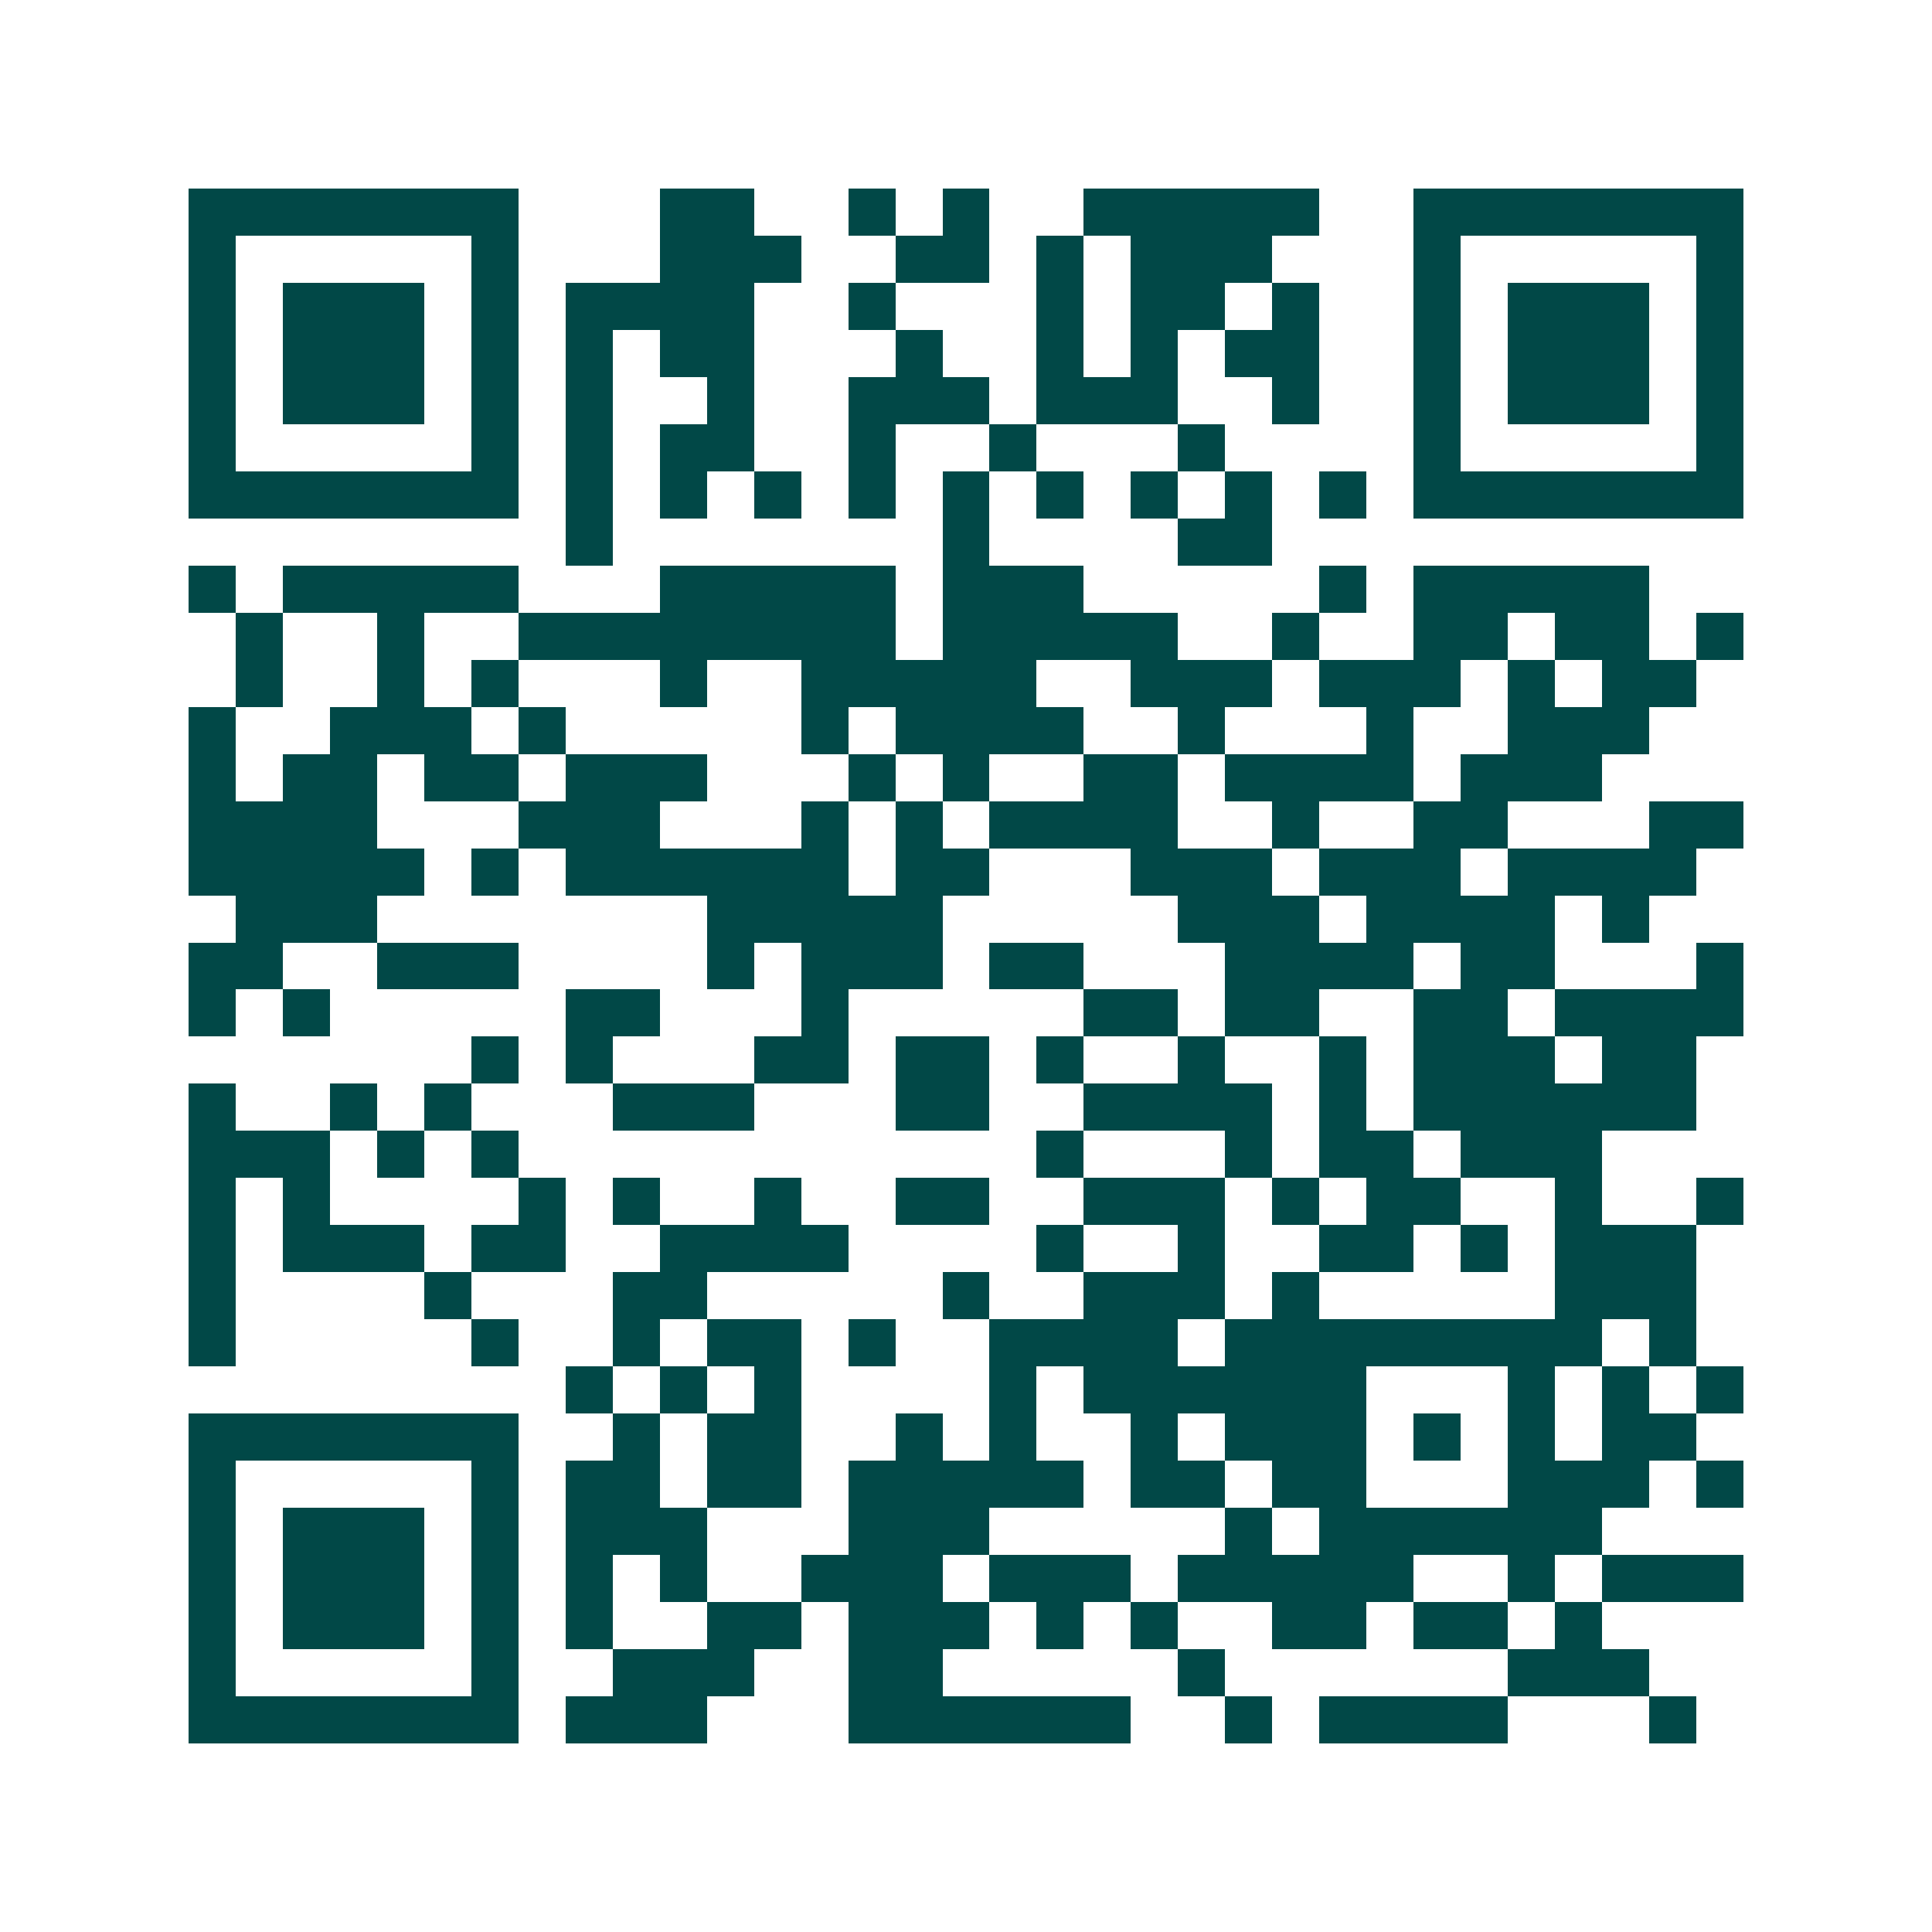 <svg xmlns="http://www.w3.org/2000/svg" width="200" height="200" viewBox="0 0 41 41" shape-rendering="crispEdges"><path fill="#ffffff" d="M0 0h41v41H0z"/><path stroke="#014847" d="M4 4.5h7m3 0h2m2 0h1m1 0h1m2 0h5m2 0h7M4 5.5h1m5 0h1m3 0h3m2 0h2m1 0h1m1 0h3m3 0h1m5 0h1M4 6.5h1m1 0h3m1 0h1m1 0h4m2 0h1m3 0h1m1 0h2m1 0h1m2 0h1m1 0h3m1 0h1M4 7.5h1m1 0h3m1 0h1m1 0h1m1 0h2m3 0h1m2 0h1m1 0h1m1 0h2m2 0h1m1 0h3m1 0h1M4 8.5h1m1 0h3m1 0h1m1 0h1m2 0h1m2 0h3m1 0h3m2 0h1m2 0h1m1 0h3m1 0h1M4 9.5h1m5 0h1m1 0h1m1 0h2m2 0h1m2 0h1m3 0h1m4 0h1m5 0h1M4 10.5h7m1 0h1m1 0h1m1 0h1m1 0h1m1 0h1m1 0h1m1 0h1m1 0h1m1 0h1m1 0h7M12 11.5h1m7 0h1m4 0h2M4 12.5h1m1 0h5m3 0h5m1 0h3m5 0h1m1 0h5M5 13.5h1m2 0h1m2 0h8m1 0h5m2 0h1m2 0h2m1 0h2m1 0h1M5 14.5h1m2 0h1m1 0h1m3 0h1m2 0h5m2 0h3m1 0h3m1 0h1m1 0h2M4 15.5h1m2 0h3m1 0h1m5 0h1m1 0h4m2 0h1m3 0h1m2 0h3M4 16.5h1m1 0h2m1 0h2m1 0h3m3 0h1m1 0h1m2 0h2m1 0h4m1 0h3M4 17.5h4m3 0h3m3 0h1m1 0h1m1 0h4m2 0h1m2 0h2m3 0h2M4 18.5h5m1 0h1m1 0h6m1 0h2m3 0h3m1 0h3m1 0h4M5 19.5h3m7 0h5m5 0h3m1 0h4m1 0h1M4 20.5h2m2 0h3m4 0h1m1 0h3m1 0h2m3 0h4m1 0h2m3 0h1M4 21.5h1m1 0h1m5 0h2m3 0h1m5 0h2m1 0h2m2 0h2m1 0h4M10 22.5h1m1 0h1m3 0h2m1 0h2m1 0h1m2 0h1m2 0h1m1 0h3m1 0h2M4 23.5h1m2 0h1m1 0h1m3 0h3m3 0h2m2 0h4m1 0h1m1 0h6M4 24.5h3m1 0h1m1 0h1m11 0h1m3 0h1m1 0h2m1 0h3M4 25.5h1m1 0h1m4 0h1m1 0h1m2 0h1m2 0h2m2 0h3m1 0h1m1 0h2m2 0h1m2 0h1M4 26.5h1m1 0h3m1 0h2m2 0h4m4 0h1m2 0h1m2 0h2m1 0h1m1 0h3M4 27.5h1m4 0h1m3 0h2m5 0h1m2 0h3m1 0h1m5 0h3M4 28.5h1m5 0h1m2 0h1m1 0h2m1 0h1m2 0h4m1 0h8m1 0h1M12 29.5h1m1 0h1m1 0h1m4 0h1m1 0h6m3 0h1m1 0h1m1 0h1M4 30.5h7m2 0h1m1 0h2m2 0h1m1 0h1m2 0h1m1 0h3m1 0h1m1 0h1m1 0h2M4 31.5h1m5 0h1m1 0h2m1 0h2m1 0h5m1 0h2m1 0h2m3 0h3m1 0h1M4 32.5h1m1 0h3m1 0h1m1 0h3m3 0h3m5 0h1m1 0h6M4 33.5h1m1 0h3m1 0h1m1 0h1m1 0h1m2 0h3m1 0h3m1 0h5m2 0h1m1 0h3M4 34.5h1m1 0h3m1 0h1m1 0h1m2 0h2m1 0h3m1 0h1m1 0h1m2 0h2m1 0h2m1 0h1M4 35.5h1m5 0h1m2 0h3m2 0h2m5 0h1m6 0h3M4 36.5h7m1 0h3m3 0h6m2 0h1m1 0h4m3 0h1"/></svg>
